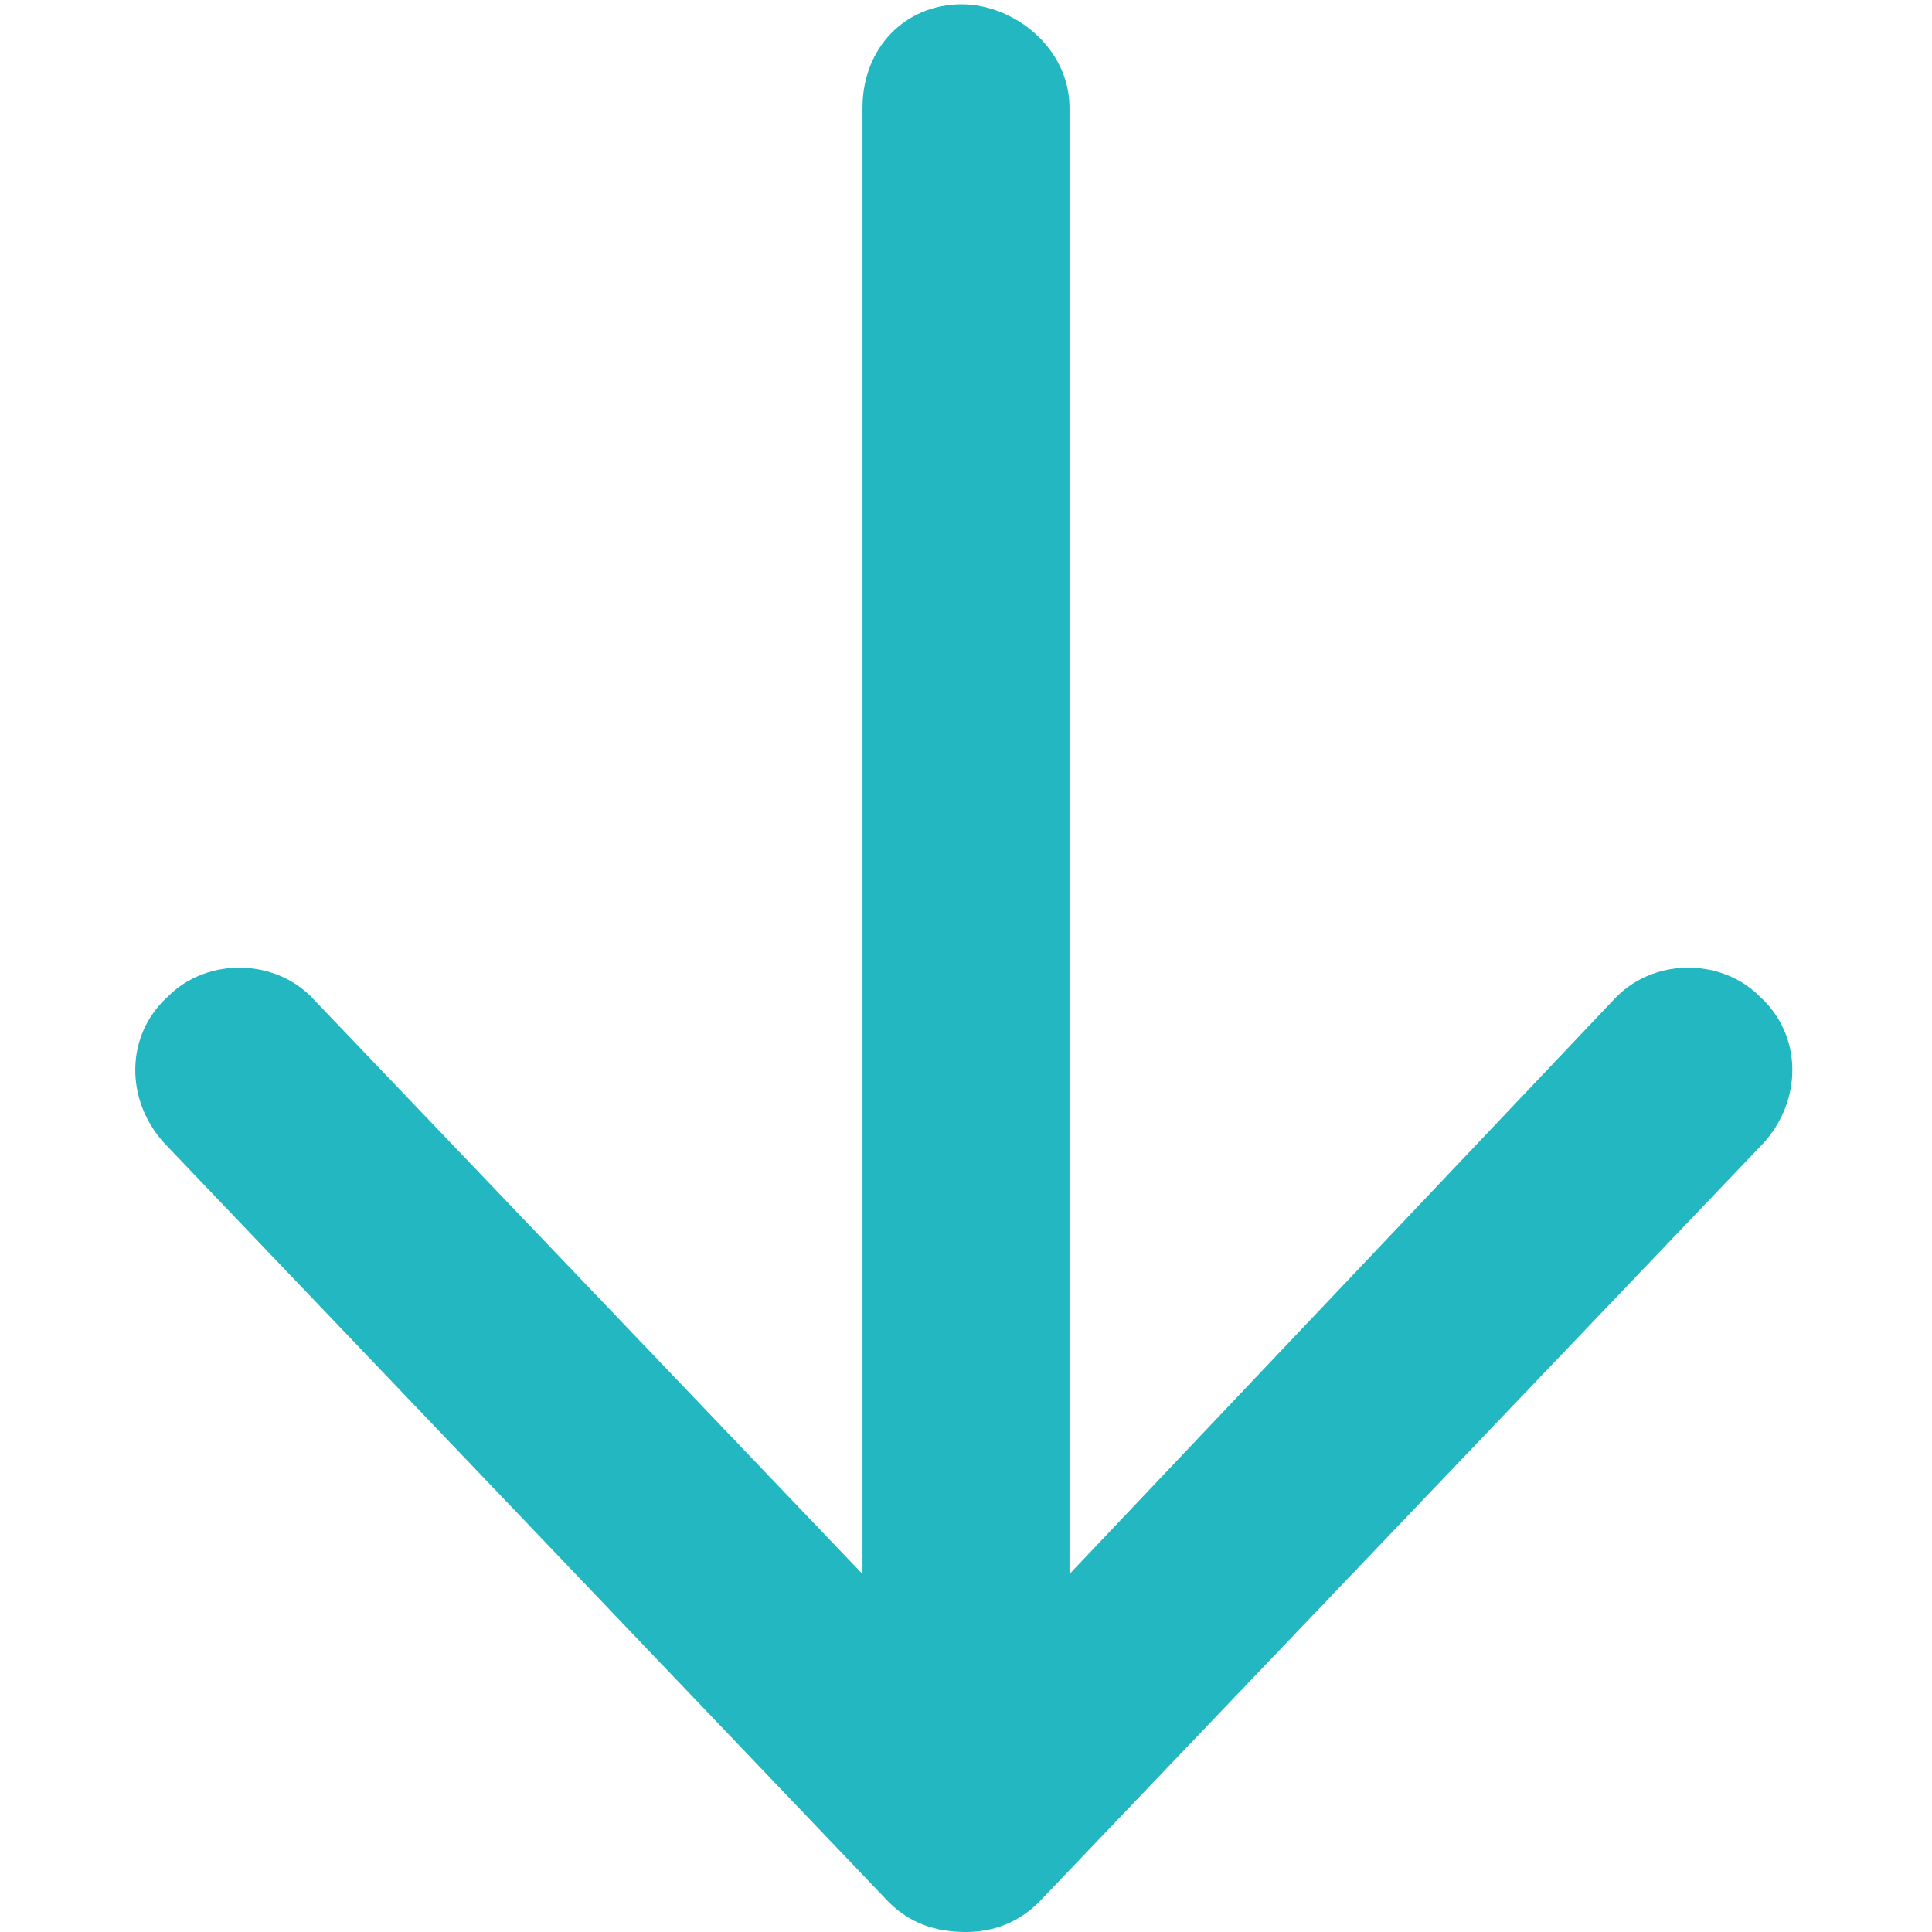 <svg width="14" height="14" viewBox="0 0 14 14" fill="none" xmlns="http://www.w3.org/2000/svg">
<path d="M12.781 8.281L7.531 13.781C7.375 13.938 7.188 14 7 14C6.781 14 6.594 13.938 6.438 13.781L1.188 8.281C0.906 7.969 0.906 7.5 1.219 7.219C1.5 6.938 2 6.938 2.281 7.25L6.25 11.406V0.781C6.25 0.344 6.562 0.031 6.969 0.031C7.344 0.031 7.75 0.344 7.75 0.781V11.406L11.688 7.25C11.969 6.938 12.469 6.938 12.75 7.219C13.062 7.5 13.062 7.969 12.781 8.281Z" fill="#22B7C1"/>
</svg>
